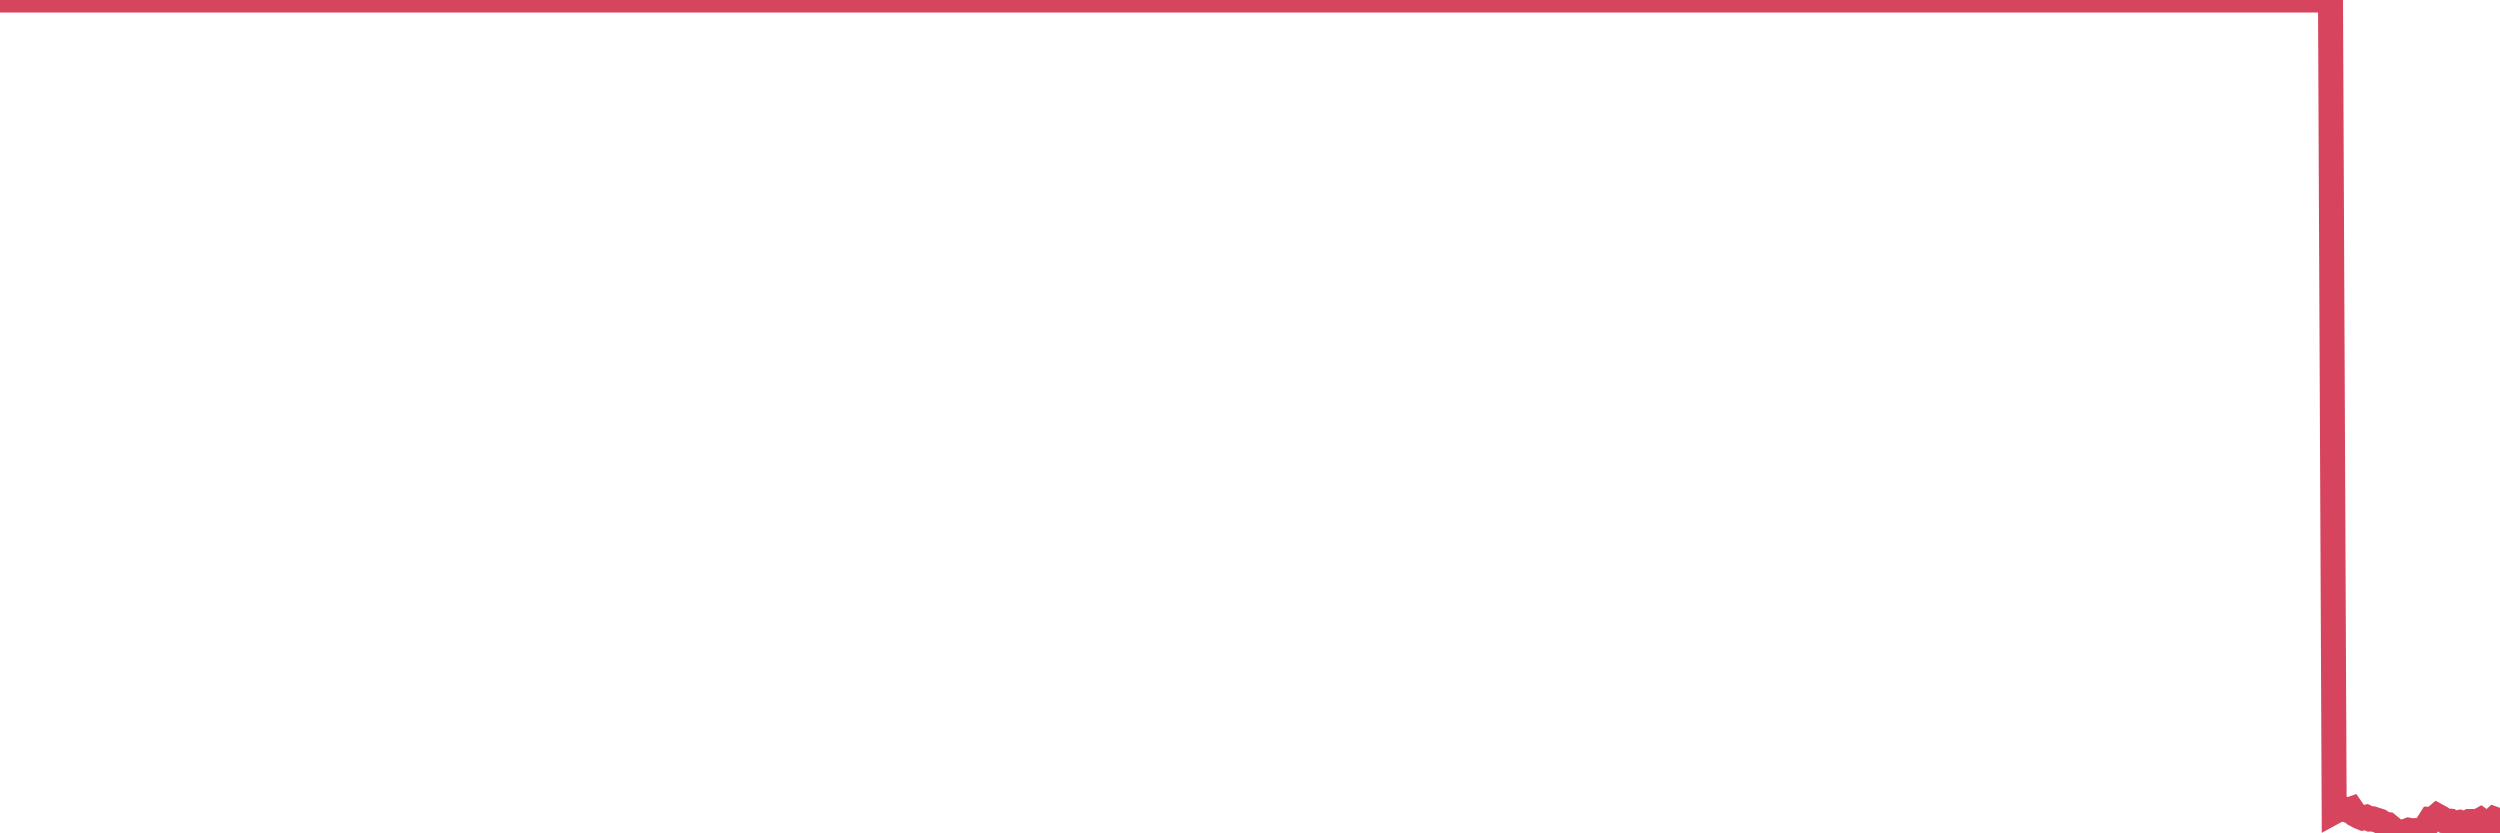 <?xml version="1.0"?><svg width="150px" height="50px" xmlns="http://www.w3.org/2000/svg" xmlns:xlink="http://www.w3.org/1999/xlink"> <polyline fill="none" stroke="#d6455d" stroke-width="1.5px" stroke-linecap="round" stroke-miterlimit="5" points="0.00,0.00 0.22,0.00 0.45,0.00 0.67,0.00 0.89,0.00 1.12,0.00 1.34,0.00 1.56,0.00 1.79,0.00 1.93,0.00 2.16,0.00 2.38,0.00 2.60,0.00 2.83,0.00 3.05,0.00 3.27,0.00 3.50,0.00 3.65,0.00 3.87,0.00 4.09,0.00 4.32,0.00 4.54,0.00 4.76,0.00 4.99,0.00 5.21,0.00 5.36,0.00 5.58,0.00 5.80,0.00 6.03,0.00 6.25,0.00 6.47,0.00 6.70,0.00 6.92,0.00 7.07,0.00 7.29,0.00 7.52,0.00 7.74,0.00 7.96,0.00 8.19,0.00 8.41,0.00 8.63,0.00 8.78,0.00 9.00,0.00 9.23,0.00 9.45,0.00 9.67,0.00 9.90,0.00 10.12,0.00 10.34,0.00 10.49,0.00 10.72,0.00 10.94,0.00 11.16,0.00 11.39,0.00 11.61,0.00 11.83,0.00 12.06,0.00 12.20,0.00 12.43,0.00 12.65,0.00 12.87,0.00 13.10,0.00 13.32,0.00 13.54,0.00 13.77,0.00 13.92,0.00 14.14,0.00 14.36,0.00 14.59,0.00 14.81,0.00 15.03,0.00 15.26,0.00 15.48,0.00 15.63,0.00 15.85,0.00 16.07,0.00 16.30,0.00 16.52,0.00 16.74,0.00 16.97,0.00 17.19,0.00 17.41,0.00 17.56,0.00 17.79,0.00 18.01,0.00 18.23,0.00 18.46,0.00 18.68,0.00 18.90,0.00 19.12,0.00 19.27,0.00 19.50,0.00 19.72,0.00 19.94,0.00 20.17,0.00 20.39,0.00 20.61,0.00 20.84,0.00 20.99,0.00 21.21,0.00 21.43,0.00 21.65,0.00 21.88,0.00 22.10,0.00 22.32,0.00 22.55,0.00 22.70,0.00 22.92,0.00 23.14,0.00 23.37,0.00 23.59,0.00 23.81,0.00 24.04,0.00 24.26,0.00 24.41,0.00 24.63,0.00 24.85,0.00 25.08,0.00 25.30,0.00 25.52,0.00 25.75,0.00 25.97,0.00 26.12,0.00 26.34,0.00 26.57,0.00 26.79,0.00 27.01,0.00 27.24,0.00 27.46,0.00 27.68,0.00 27.83,0.00 28.05,0.00 28.28,0.00 28.50,0.00 28.72,0.00 28.95,0.00 29.17,0.00 29.39,0.00 29.54,0.00 29.77,0.00 29.99,0.00 30.21,0.00 30.44,0.00 30.66,0.00 30.88,0.00 31.11,0.00 31.25,0.00 31.48,0.00 31.70,0.00 31.92,0.00 32.15,0.00 32.37,0.00 32.59,0.00 32.82,0.00 33.04,0.00 33.19,0.00 33.41,0.00 33.64,0.00 33.86,0.00 34.08,0.00 34.31,0.00 34.53,0.00 34.75,0.00 34.90,0.00 35.12,0.00 35.35,0.00 35.57,0.00 35.79,0.00 36.02,0.00 36.24,0.00 36.46,0.00 36.61,0.00 36.84,0.00 37.06,0.00 37.28,0.00 37.51,0.00 37.73,0.00 37.95,0.00 38.18,0.00 38.32,0.00 38.55,0.00 38.77,0.00 38.99,0.00 39.22,0.00 39.44,0.00 39.66,0.00 39.89,0.00 40.04,0.00 40.26,0.00 40.48,0.00 40.71,0.00 40.93,0.00 41.15,0.00 41.38,0.00 41.60,0.00 41.75,0.00 41.97,0.00 42.19,0.00 42.42,0.00 42.64,0.00 42.86,0.00 43.09,0.00 43.31,0.00 43.46,0.00 43.68,0.00 43.91,0.00 44.13,0.00 44.35,0.00 44.57,0.00 44.80,0.00 45.02,0.00 45.17,0.00 45.39,0.00 45.62,0.00 45.84,0.00 46.06,0.00 46.29,0.00 46.51,0.00 46.73,0.00 46.88,0.00 47.11,0.00 47.33,0.00 47.55,0.00 47.77,0.00 48.00,0.00 48.22,0.00 48.44,0.00 48.67,0.00 48.82,0.00 49.04,0.00 49.26,0.00 49.49,0.00 49.71,0.00 49.93,0.00 50.16,0.00 50.38,0.00 50.53,0.00 50.75,0.00 50.97,0.00 51.20,0.00 51.42,0.00 51.64,0.00 51.87,0.00 52.09,0.00 52.24,0.00 52.46,0.00 52.69,0.00 52.91,0.00 53.13,0.00 53.36,0.00 53.58,0.00 53.80,0.00 53.95,0.00 54.17,0.00 54.40,0.00 54.62,0.00 54.84,0.00 55.07,0.00 55.29,0.00 55.51,0.00 55.66,0.00 55.89,0.00 56.11,0.00 56.33,0.00 56.56,0.00 56.78,0.00 57.00,0.00 57.23,0.00 57.37,0.00 57.60,0.00 57.82,0.00 58.04,0.00 58.27,0.00 58.49,0.00 58.71,0.00 58.94,0.00 59.09,0.00 59.31,0.00 59.53,0.00 59.76,0.00 59.98,0.00 60.20,0.00 60.43,0.00 60.65,0.00 60.80,0.00 61.02,0.00 61.24,0.00 61.47,0.00 61.69,0.00 61.91,0.00 62.14,0.00 62.36,0.00 62.51,0.00 62.73,0.00 62.96,0.00 63.18,0.00 63.40,0.00 63.63,0.00 63.85,0.00 64.07,0.00 64.22,0.00 64.44,0.00 64.67,0.00 64.89,0.00 65.11,0.00 65.34,0.00 65.56,0.00 65.78,0.00 66.01,0.00 66.16,0.00 66.38,0.00 66.60,0.00 66.83,0.00 67.05,0.00 67.27,0.00 67.49,0.00 67.72,0.00 67.87,0.00 68.09,0.00 68.31,0.00 68.54,0.00 68.76,0.00 68.98,0.00 69.21,0.00 69.43,0.00 69.58,0.00 69.80,0.00 70.03,0.00 70.25,0.00 70.47,0.00 70.69,0.00 70.92,0.00 71.14,0.00 71.29,0.00 71.51,0.00 71.74,0.00 71.96,0.00 72.18,0.00 72.41,0.00 72.63,0.00 72.85,0.00 73.00,0.00 73.22,0.00 73.45,0.00 73.67,0.00 73.89,0.00 74.12,0.00 74.34,0.00 74.56,0.00 74.71,0.00 74.94,0.00 75.16,0.00 75.38,0.00 75.61,0.00 75.83,0.00 76.05,0.00 76.28,0.00 76.42,0.00 76.65,0.00 76.87,0.00 77.09,0.00 77.32,0.00 77.54,0.00 77.76,0.00 77.99,0.00 78.14,0.00 78.36,0.00 78.58,0.00 78.81,0.00 79.03,0.00 79.25,0.00 79.48,0.00 79.70,0.00 79.85,0.00 80.07,0.00 80.29,0.00 80.52,0.00 80.74,0.00 80.96,0.00 81.19,0.00 81.41,0.00 81.63,0.00 81.78,0.00 82.01,0.00 82.23,0.00 82.45,0.00 82.68,0.00 82.90,0.00 83.12,0.00 83.35,0.00 83.49,0.00 83.72,0.00 83.94,0.00 84.16,0.00 84.39,0.00 84.61,0.00 84.83,0.00 85.06,0.00 85.21,0.00 85.43,0.00 85.65,0.00 85.88,0.00 86.10,0.00 86.32,0.00 86.55,0.00 86.77,0.00 86.92,0.00 87.14,0.00 87.36,0.00 87.59,0.00 87.81,0.00 88.03,0.00 88.26,0.00 88.48,0.00 88.63,0.00 88.85,0.00 89.08,0.00 89.30,0.00 89.52,0.00 89.75,0.00 89.97,0.00 90.19,0.00 90.34,0.00 90.56,0.00 90.79,0.00 91.01,0.00 91.23,0.00 91.46,0.00 91.68,0.00 91.90,0.00 92.05,0.00 92.28,0.00 92.50,0.00 92.72,0.00 92.95,0.00 93.17,0.00 93.39,0.00 93.61,0.00 93.76,0.00 93.99,0.00 94.21,0.00 94.43,0.00 94.66,0.00 94.88,0.00 95.10,0.00 95.33,0.00 95.48,0.00 95.70,0.00 95.92,0.00 96.14,0.00 96.37,0.00 96.59,0.00 96.81,0.00 97.04,0.00 97.26,0.00 97.41,0.00 97.63,0.00 97.86,0.00 98.08,0.00 98.30,0.00 98.53,0.00 98.75,0.00 98.97,0.00 99.12,0.00 99.34,0.00 99.57,0.00 99.79,0.00 100.01,0.00 100.24,0.00 100.46,0.00 100.68,0.00 100.83,0.00 101.06,0.00 101.28,0.00 101.50,0.00 101.73,0.00 101.95,0.00 102.17,0.00 102.40,0.00 102.54,0.00 102.77,0.00 102.99,0.00 103.21,0.00 103.44,0.00 103.66,0.00 103.88,0.00 104.11,0.00 104.26,0.00 104.48,0.00 104.70,0.00 104.93,0.00 105.15,0.00 105.37,0.00 105.60,0.00 105.82,0.00 105.97,0.00 106.19,0.00 106.41,0.00 106.64,0.00 106.86,0.00 107.08,0.00 107.31,0.00 107.53,0.00 107.68,0.00 107.90,0.00 108.13,0.00 108.35,0.00 108.57,0.00 108.80,0.00 109.02,0.00 109.24,0.00 109.39,0.00 109.61,0.00 109.84,0.00 110.06,0.00 110.28,0.00 110.51,0.00 110.73,0.00 110.95,0.00 111.10,0.00 111.33,0.00 111.55,0.00 111.77,0.00 112.00,0.00 112.22,0.00 112.44,0.00 112.67,0.00 112.89,0.00 113.04,0.00 113.26,0.00 113.48,0.00 113.71,0.00 113.93,0.00 114.15,0.00 114.38,0.00 114.60,0.00 114.75,0.00 114.97,0.00 115.20,0.00 115.42,0.00 115.64,0.00 115.87,0.00 116.09,0.00 116.31,0.00 116.46,0.00 116.68,0.00 116.91,0.00 117.13,0.00 117.35,0.00 117.58,0.00 117.80,0.00 118.02,0.00 118.17,0.00 118.40,0.00 118.62,0.00 118.84,0.00 119.06,0.00 119.29,0.00 119.51,0.00 119.73,0.00 119.88,0.00 120.11,0.00 120.33,0.00 120.55,0.00 120.78,0.00 121.00,0.00 121.22,0.00 121.45,0.00 121.60,0.00 121.82,0.00 122.04,0.00 122.26,0.00 122.49,0.00 122.71,0.00 122.93,0.00 123.16,0.00 123.31,0.00 123.53,0.00 123.75,0.00 123.98,0.00 124.20,0.00 124.42,0.00 124.65,0.00 124.87,0.00 125.02,0.00 125.24,0.00 125.46,0.00 125.69,0.00 125.91,0.00 126.13,0.00 126.36,0.00 126.58,0.00 126.73,0.00 126.95,0.00 127.18,0.00 127.40,0.00 127.62,0.00 127.85,0.00 128.07,0.00 128.29,0.00 128.44,0.00 128.66,0.00 128.89,0.00 129.11,0.00 129.33,0.00 129.56,0.00 129.78,0.00 130.00,0.00 130.23,0.00 130.38,0.00 130.60,0.00 130.82,0.00 131.05,0.00 131.27,0.00 131.49,0.00 131.72,0.00 131.94,0.00 132.09,0.00 132.31,0.00 132.53,0.00 132.76,0.00 132.98,0.00 133.20,0.00 133.43,0.00 133.65,0.00 133.80,0.00 134.02,0.00 134.25,0.00 134.47,0.00 134.69,0.00 134.92,0.00 135.14,0.00 135.36,0.00 135.51,0.00 135.73,0.00 135.96,0.00 136.18,0.00 136.40,0.00 136.63,0.00 136.85,0.00 137.07,0.00 137.22,0.00 137.45,0.00 137.67,0.00 137.89,0.00 138.12,0.00 138.34,0.00 138.56,0.00 138.79,0.00 138.93,0.00 139.16,0.00 139.38,0.00 139.60,0.00 139.83,0.00 140.05,48.71 140.27,48.59 140.50,48.56 140.65,48.54 140.87,48.62 141.09,48.54 141.32,48.87 141.54,48.99 141.76,49.08 141.98,49.03 142.21,49.14 142.36,49.13 142.58,49.20 142.80,49.27 143.03,49.44 143.25,49.47 143.47,49.65 143.70,49.89 143.92,49.90 144.07,50.00 144.29,49.90 144.52,49.81 144.74,49.85 144.96,49.83 145.18,49.85 145.41,49.75 145.63,49.50 145.85,49.15 146.00,49.15 146.23,48.95 146.45,49.07 146.67,49.24 146.90,49.26 147.12,49.55 147.34,49.38 147.57,49.34 147.71,49.40 147.94,49.40 148.16,49.29 148.38,49.29 148.61,49.32 148.83,49.20 149.05,49.36 149.28,49.35 149.43,49.34 149.65,49.14 149.87,49.22 150.00,49.26 "/></svg>